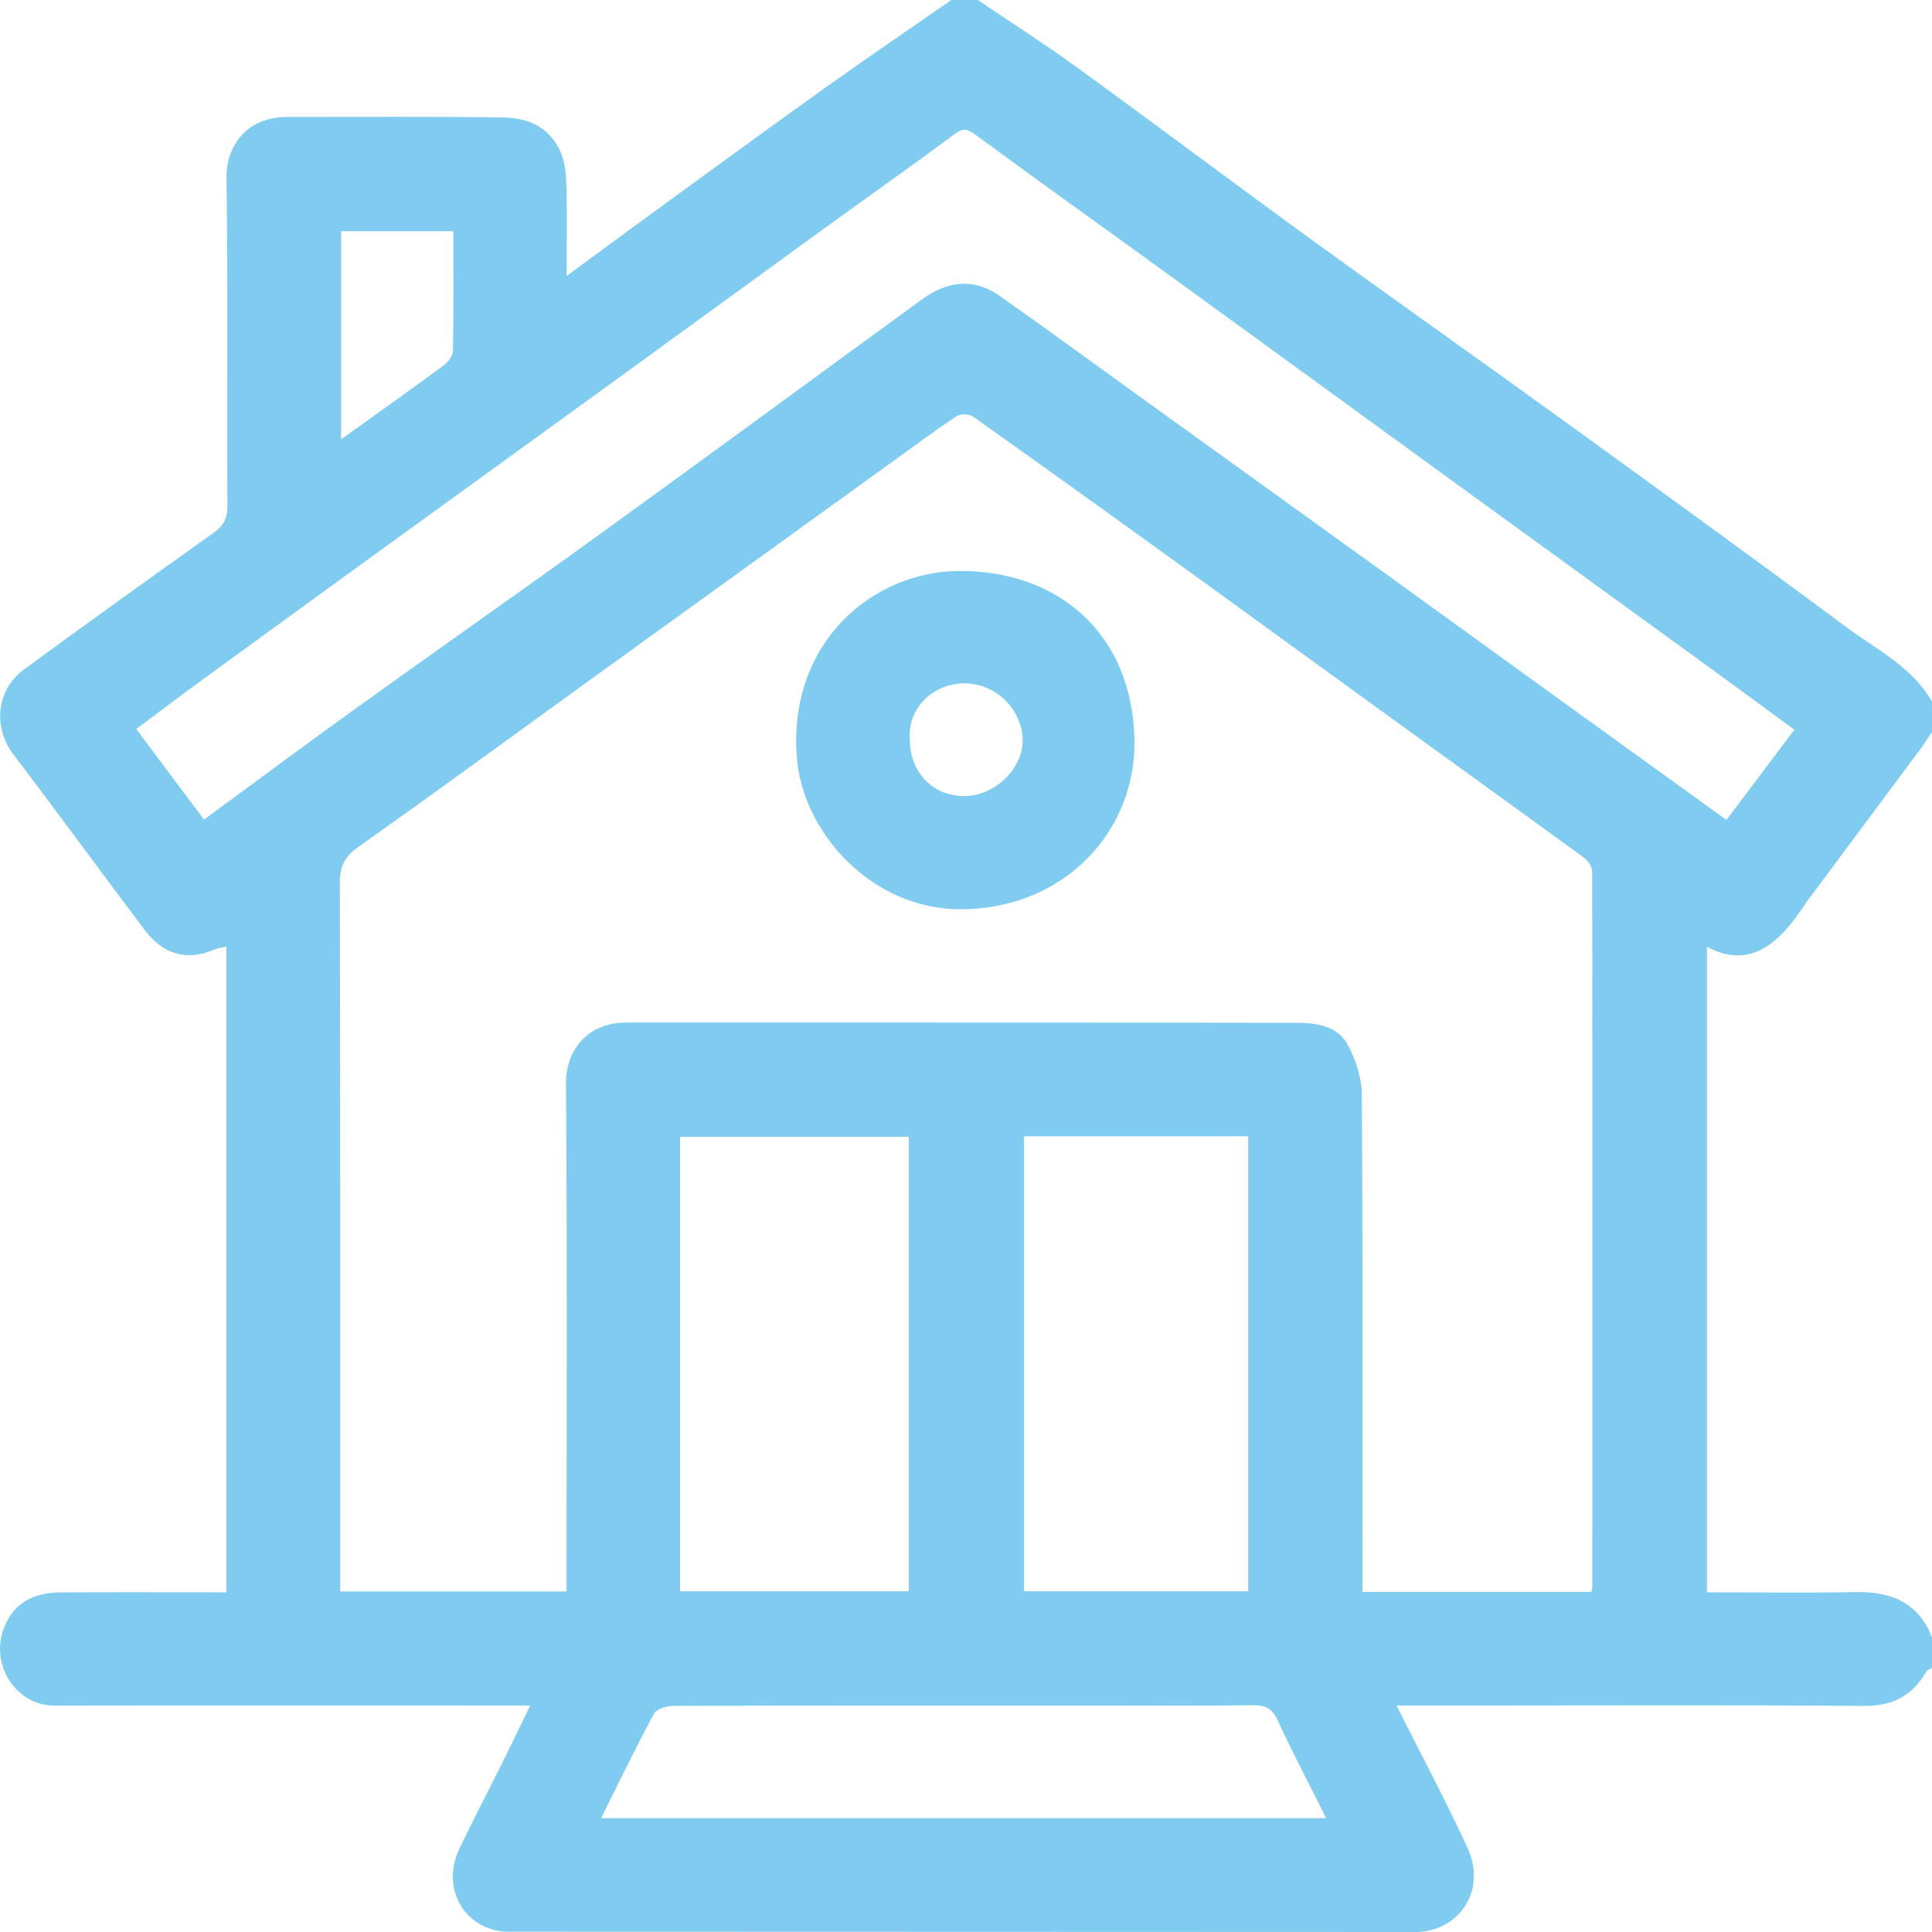 <svg width="77" height="77" viewBox="0 0 77 77" fill="none" xmlns="http://www.w3.org/2000/svg">
<g clip-path="url(#clip0_49_1034)">
<path d="M77 27.971V29.174C76.838 29.412 76.682 29.658 76.511 29.89C75.051 31.853 73.588 33.815 72.129 35.778C71.852 36.152 71.602 36.547 71.305 36.904C70.422 37.963 69.375 38.463 68.032 37.732V63.462C70.034 63.462 71.984 63.49 73.935 63.453C75.355 63.426 76.458 63.852 77.002 65.267V66.469C76.922 66.522 76.807 66.557 76.765 66.632C76.208 67.601 75.407 68.002 74.265 67.991C69.404 67.95 64.543 67.973 59.684 67.973C58.366 67.973 57.046 67.973 55.658 67.973C56.626 69.902 57.614 71.744 58.485 73.64C59.295 75.404 58.074 77.001 56.429 77C44.353 76.991 32.277 76.996 20.2 76.988C19.966 76.988 19.722 76.931 19.499 76.855C18.29 76.448 17.665 75.044 18.303 73.697C18.888 72.465 19.523 71.256 20.13 70.034C20.459 69.371 20.776 68.704 21.129 67.973C20.74 67.973 20.466 67.973 20.191 67.973C14.177 67.973 8.164 67.966 2.151 67.976C0.648 67.979 -0.452 66.328 0.187 64.809C0.604 63.817 1.421 63.471 2.421 63.465C4.617 63.453 6.812 63.462 9.023 63.462V37.728C8.848 37.767 8.699 37.778 8.571 37.833C7.342 38.368 6.426 37.936 5.778 37.08C4.022 34.753 2.305 32.398 0.541 30.078C-0.301 28.971 -0.138 27.483 0.958 26.68C3.457 24.849 5.971 23.04 8.497 21.247C8.898 20.962 9.067 20.683 9.064 20.178C9.041 15.818 9.089 11.456 9.027 7.097C9.008 5.763 9.889 4.66 11.431 4.662C14.263 4.665 17.094 4.642 19.925 4.678C20.591 4.688 21.265 4.779 21.822 5.307C22.442 5.894 22.551 6.622 22.573 7.382C22.607 8.551 22.582 9.722 22.582 10.999C23.735 10.154 24.804 9.362 25.88 8.578C28.168 6.913 30.451 5.239 32.753 3.594C34.46 2.375 36.193 1.196 37.916 0C38.267 0 38.618 0 38.969 0C40.294 0.895 41.642 1.755 42.934 2.693C46.013 4.927 49.053 7.214 52.131 9.449C55.463 11.869 58.83 14.242 62.166 16.656C65.979 19.415 69.79 22.175 73.567 24.982C74.784 25.886 76.211 26.573 77.006 27.971H77ZM63.412 63.445C63.447 63.353 63.463 63.331 63.463 63.31C63.466 53.787 63.471 44.266 63.457 34.743C63.457 34.554 63.297 34.306 63.136 34.188C60.28 32.106 57.411 30.042 54.549 27.968C52.139 26.224 49.738 24.47 47.326 22.728C44.484 20.676 41.637 18.628 38.775 16.6C38.621 16.491 38.264 16.491 38.106 16.597C37.197 17.206 36.317 17.861 35.428 18.503C31.474 21.355 27.519 24.206 23.566 27.061C20.484 29.288 17.417 31.538 14.312 33.73C13.757 34.121 13.543 34.497 13.545 35.169C13.567 44.315 13.56 53.461 13.56 62.609V63.427H22.579C22.579 63.123 22.579 62.853 22.579 62.583C22.579 56.118 22.608 49.652 22.557 43.188C22.546 41.855 23.419 40.753 24.959 40.753C33.853 40.755 42.746 40.749 51.639 40.764C52.428 40.764 53.294 40.862 53.71 41.633C54.031 42.228 54.272 42.95 54.276 43.616C54.319 49.955 54.3 56.296 54.3 62.636V63.445H63.412ZM71.511 29.082C70.431 28.289 69.39 27.52 68.344 26.759C64.694 24.107 61.041 21.459 57.391 18.809C53.722 16.143 50.056 13.472 46.385 10.809C43.878 8.992 41.357 7.196 38.865 5.36C38.502 5.091 38.335 5.123 37.992 5.381C36.413 6.563 34.797 7.694 33.2 8.851C30.081 11.114 26.967 13.383 23.848 15.646C21.5 17.35 19.147 19.046 16.797 20.75C13.876 22.867 10.957 24.985 8.042 27.11C7.163 27.75 6.297 28.409 5.43 29.055C6.357 30.292 7.233 31.464 8.131 32.665C10.134 31.196 12.108 29.724 14.107 28.286C17.386 25.928 20.695 23.611 23.97 21.244C28.24 18.157 32.485 15.033 36.746 11.932C37.731 11.216 38.786 11.052 39.828 11.784C41.643 13.059 43.431 14.37 45.231 15.667C48.632 18.117 52.033 20.564 55.433 23.016C57.432 24.458 59.425 25.906 61.422 27.349C63.868 29.117 66.318 30.883 68.806 32.679C69.693 31.5 70.561 30.345 71.513 29.082H71.511ZM27.106 63.42H36.217V45.31H27.106V63.42ZM40.813 45.284V63.42H49.747V45.284H40.813ZM52.856 72.462C52.187 71.125 51.52 69.861 50.922 68.565C50.702 68.088 50.431 67.955 49.928 67.962C47.924 67.993 45.921 67.975 43.918 67.975C38.233 67.975 32.548 67.97 26.863 67.988C26.591 67.988 26.172 68.1 26.068 68.294C25.33 69.658 24.658 71.056 23.955 72.463H52.859L52.856 72.462ZM13.593 17.51C15.027 16.483 16.36 15.538 17.677 14.569C17.853 14.439 18.047 14.188 18.052 13.99C18.082 12.398 18.068 10.802 18.068 9.215H13.593V17.51Z" fill="#80CCF0"/>
<path d="M38.299 36.242C34.744 36.245 31.971 33.177 31.754 30.149C31.424 25.576 34.801 22.768 38.248 22.755C42.14 22.74 45.115 25.22 45.213 29.454C45.297 33.07 42.488 36.209 38.3 36.242H38.299ZM36.262 29.472C36.262 30.782 37.175 31.729 38.434 31.728C39.662 31.726 40.801 30.608 40.759 29.45C40.713 28.236 39.648 27.198 38.374 27.236C37.136 27.272 36.154 28.271 36.264 29.474L36.262 29.472Z" fill="#80CCF0"/>
</g>
<defs>
<clipPath id="clip0_49_1034">
<rect width="77" height="77" fill="white"/>
</clipPath>
</defs>
</svg>
